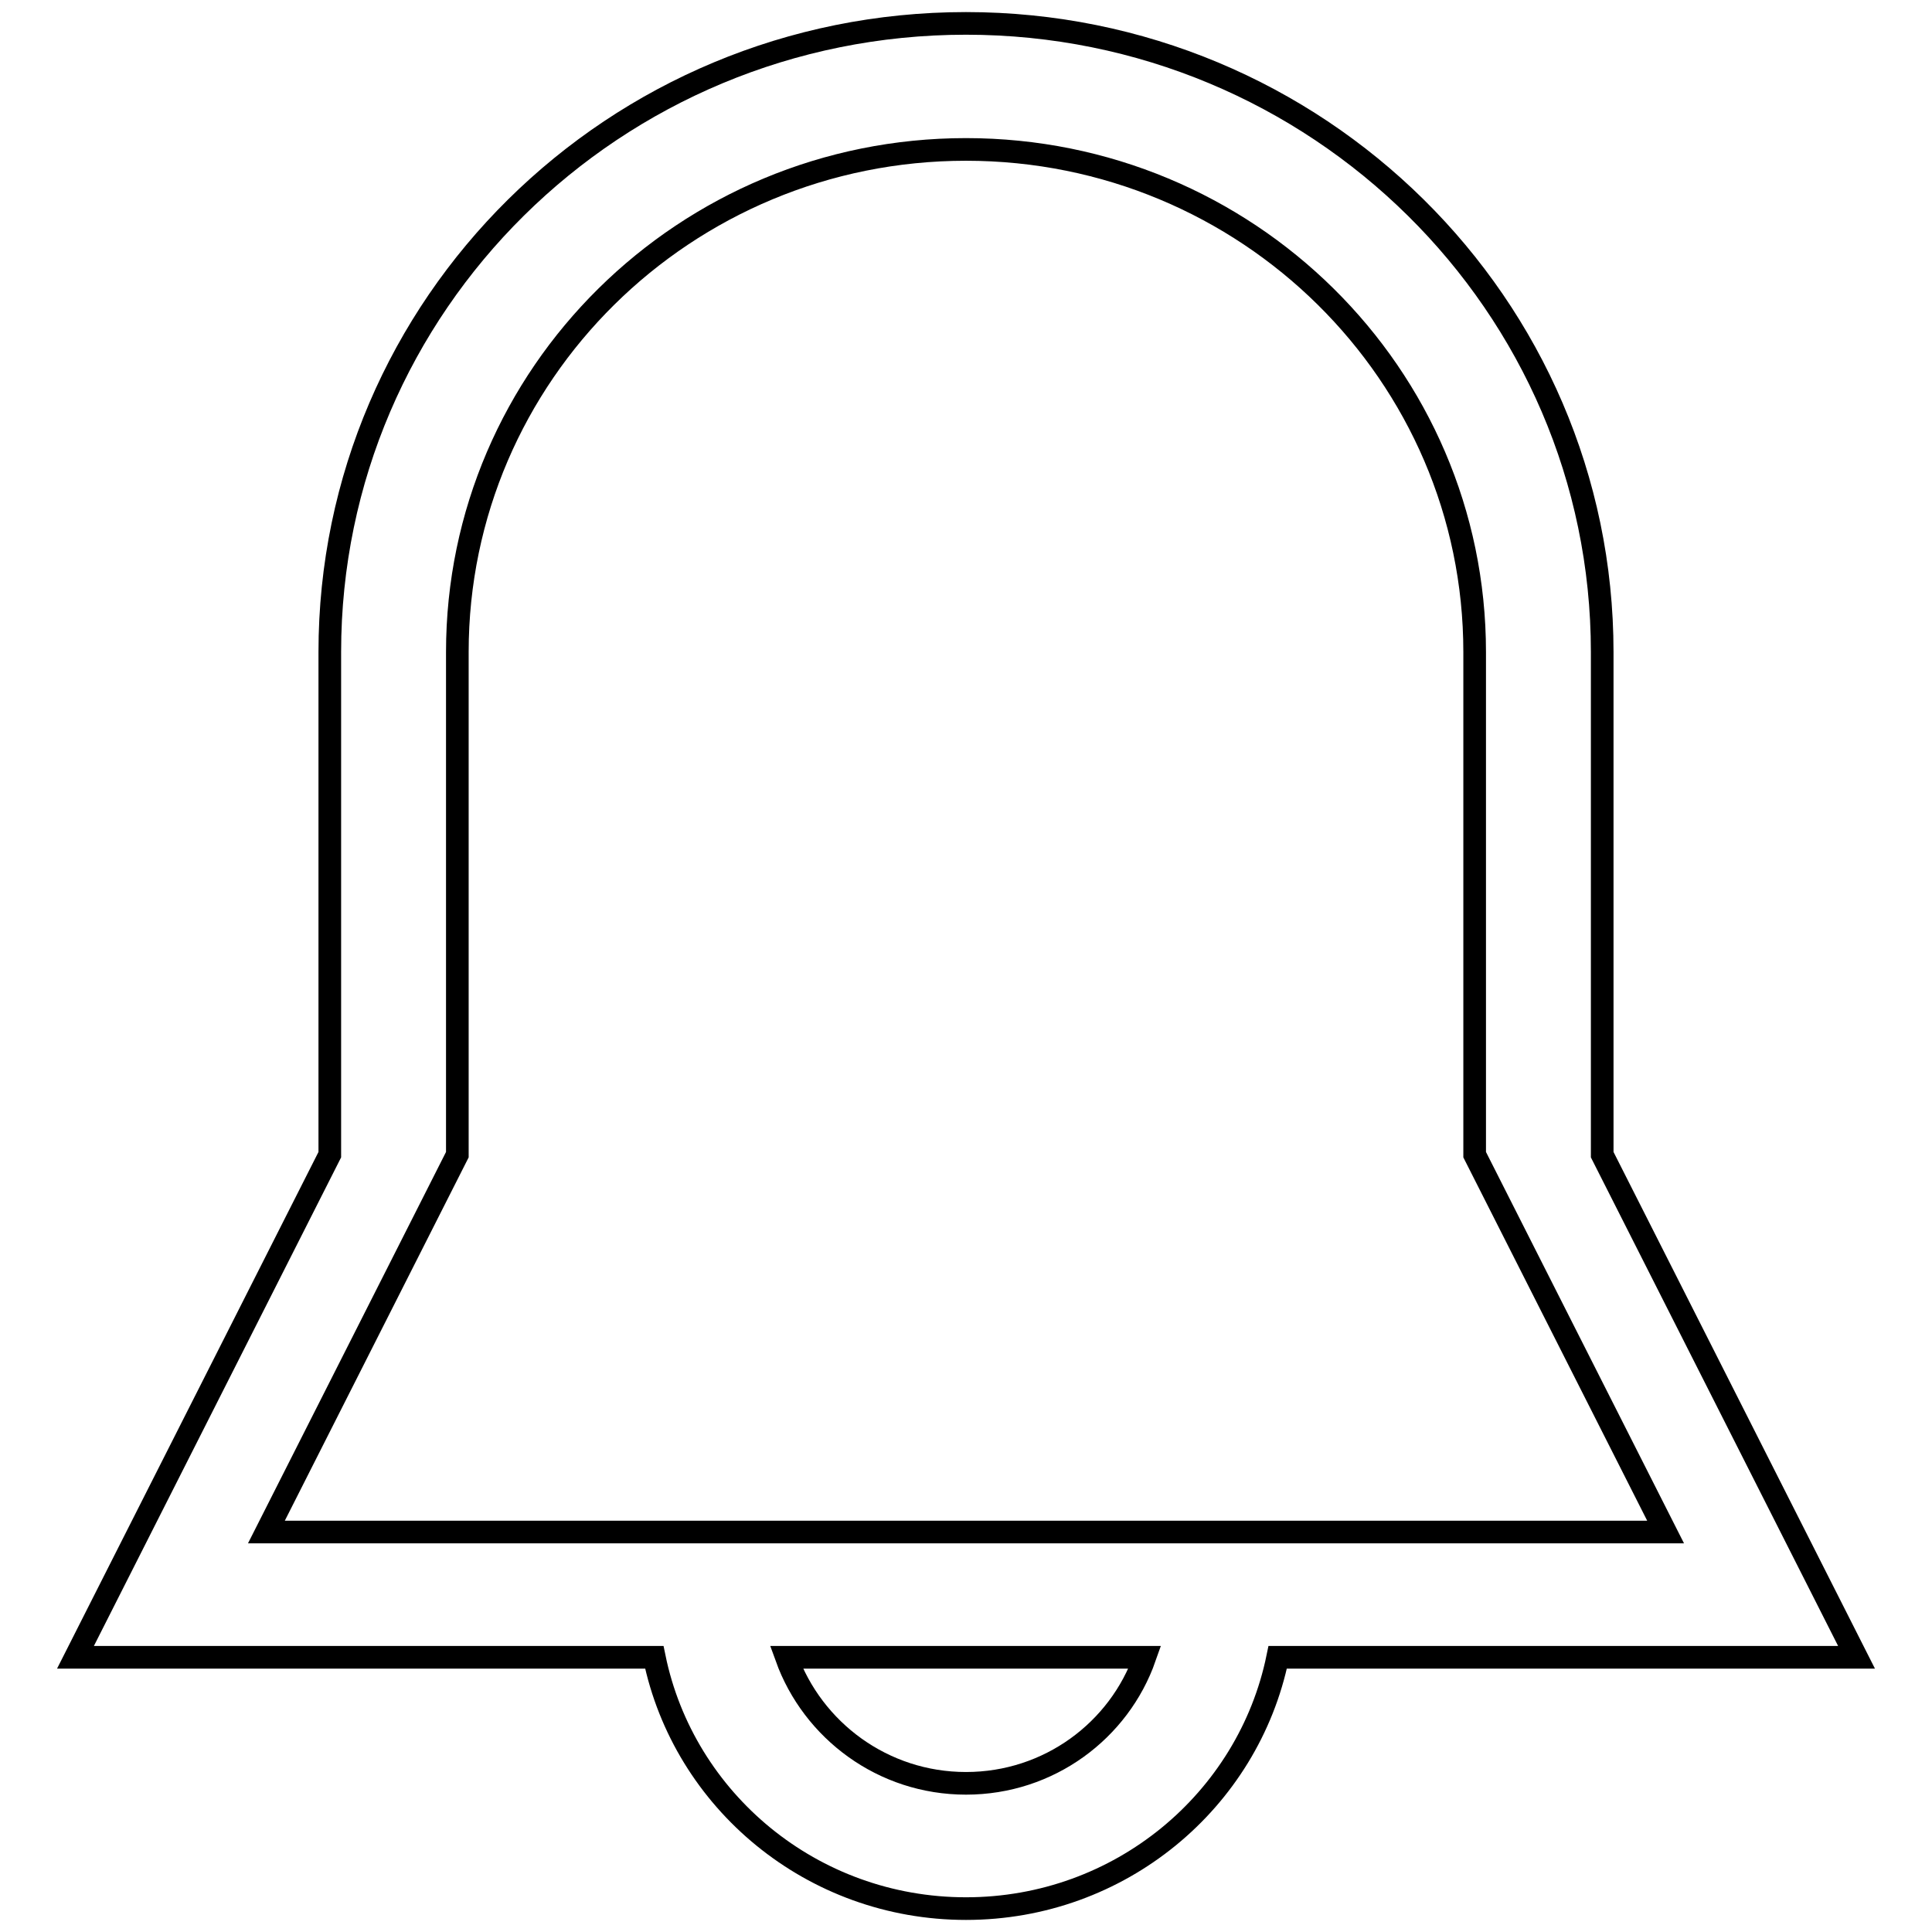 <?xml version="1.0" encoding="utf-8"?>
<!-- Svg Vector Icons : http://www.onlinewebfonts.com/icon -->
<!DOCTYPE svg PUBLIC "-//W3C//DTD SVG 1.1//EN" "http://www.w3.org/Graphics/SVG/1.1/DTD/svg11.dtd">
<svg version="1.1" xmlns="http://www.w3.org/2000/svg" xmlns:xlink="http://www.w3.org/1999/xlink" x="0px" y="0px" viewBox="0 0 256 256" enable-background="new 0 0 256 256" xml:space="preserve">
<g> <path stroke-width="3" fill-opacity="0" stroke="#000000"  d="M169.3,219.6c-3.9,19-20.9,33.3-41.3,33.3c-20.4,0-37.4-14.3-41.3-33.3H10L43.7,153V86.4 c0-46,37.7-83.3,84.3-83.3c46.5,0,84.3,37.3,84.3,83.3V153l33.7,66.6H169.3z M128,236.3c11,0,20.3-7,23.7-16.7h-47.5 C107.7,229.3,117,236.3,128,236.3z M195.4,153V86.4c0-36.8-30.2-66.6-67.4-66.6S60.6,49.6,60.6,86.4V153l-25.3,50h185.4L195.4,153z "/></g>
</svg>